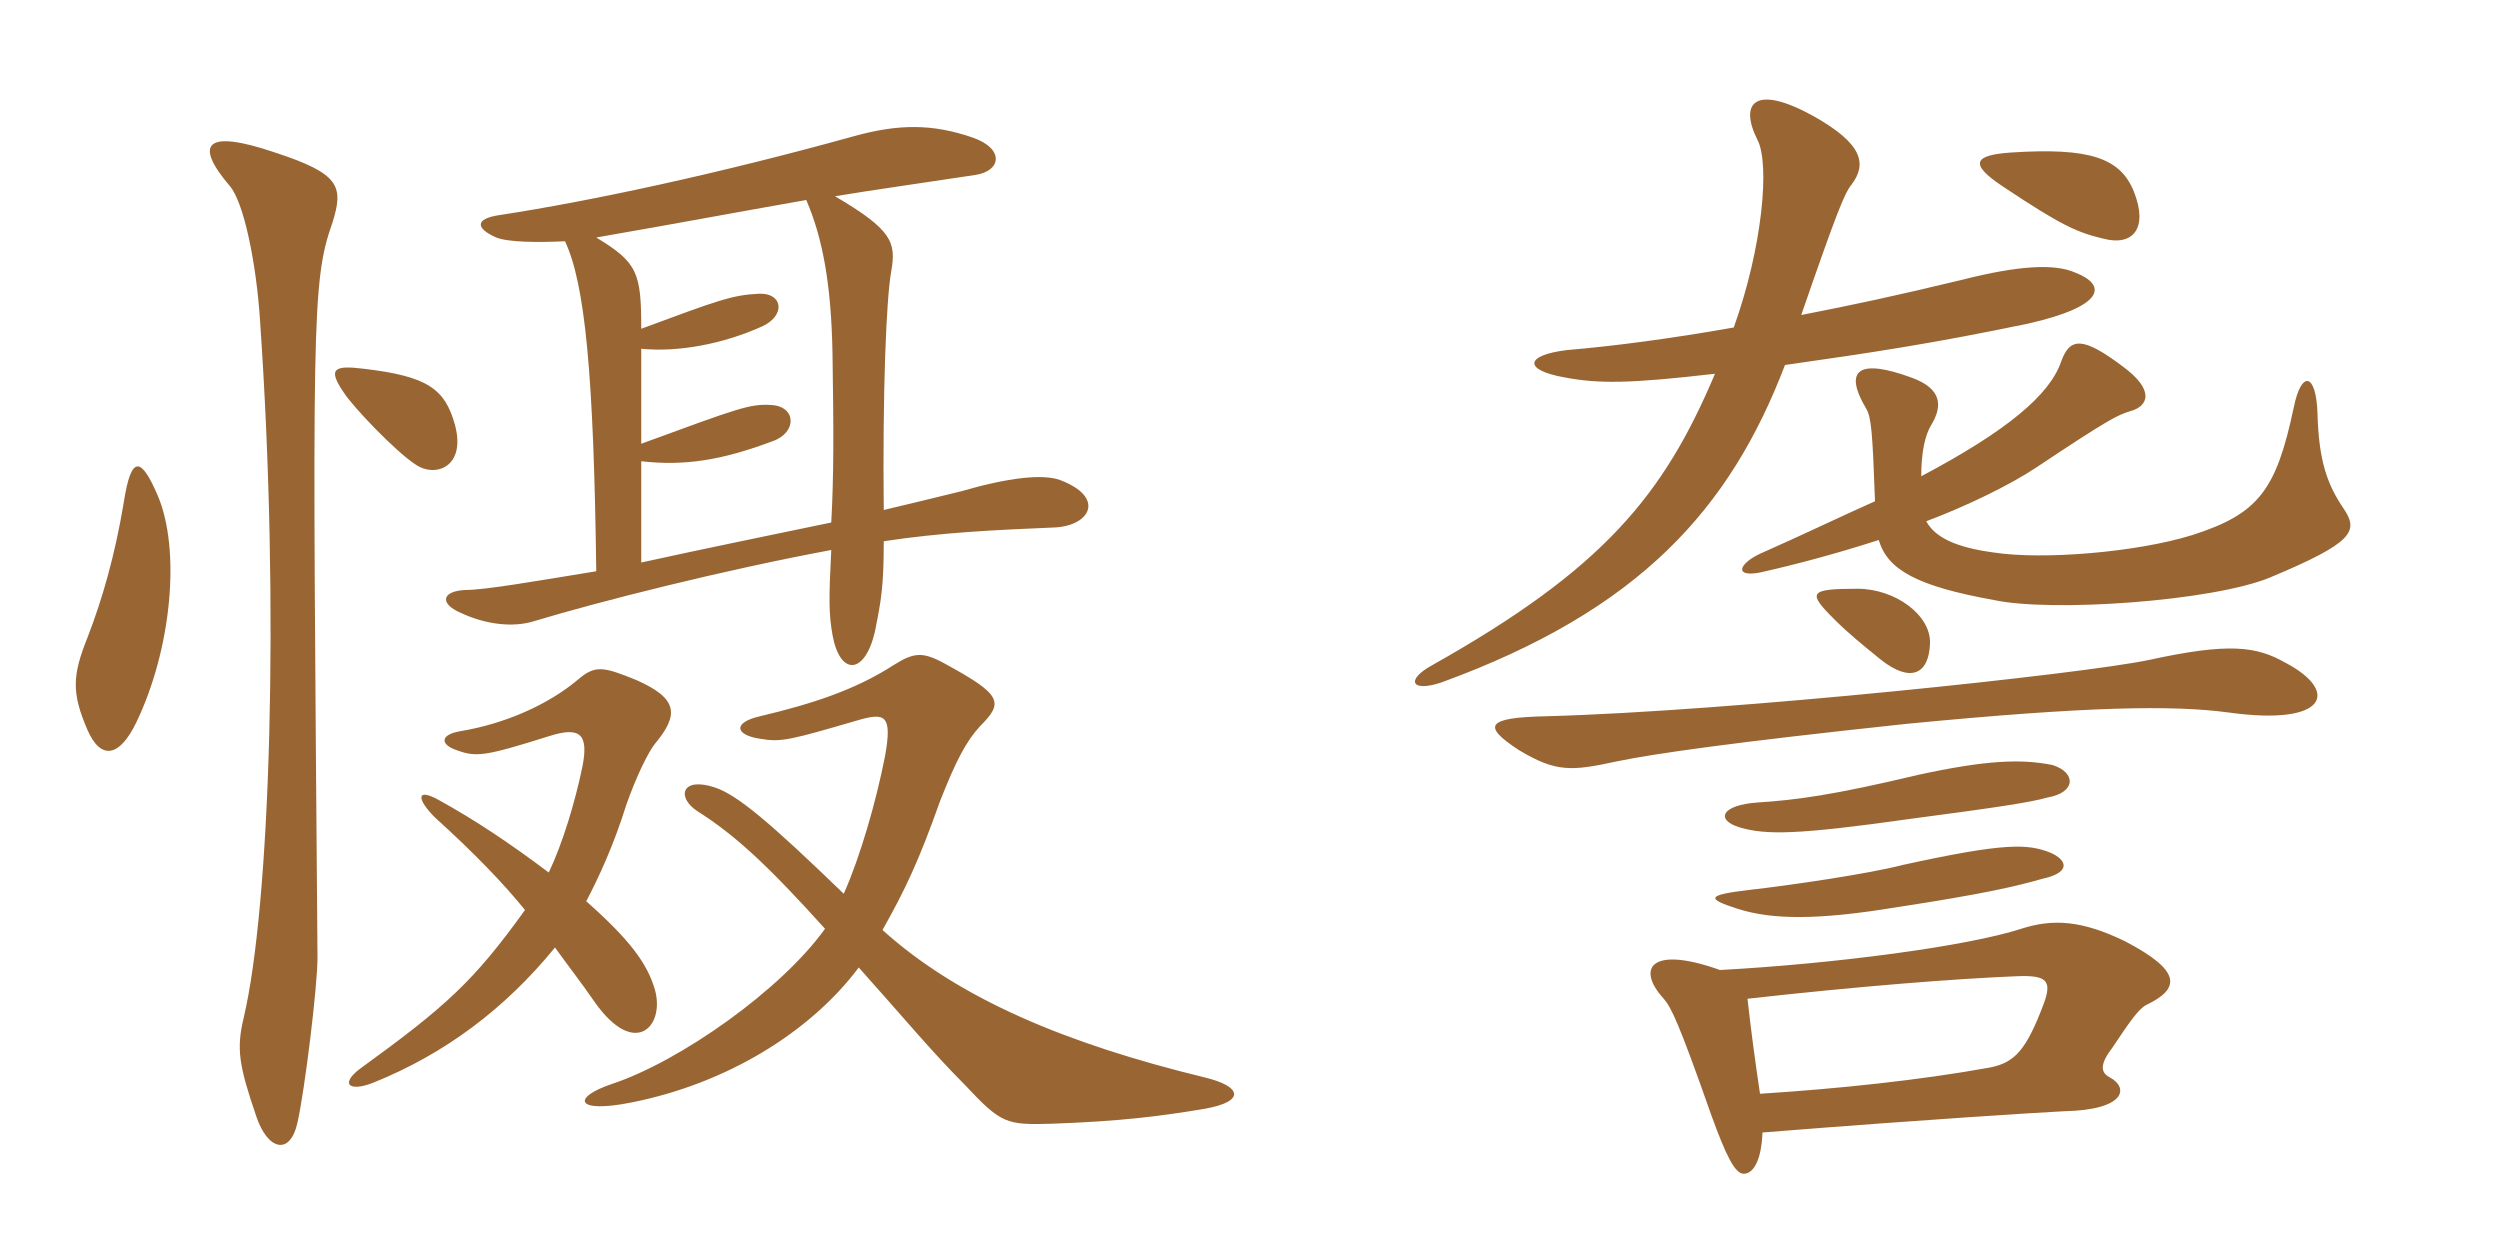 <svg xmlns="http://www.w3.org/2000/svg" xmlns:xlink="http://www.w3.org/1999/xlink" width="300" height="150"><path fill="#996633" padding="10" d="M127.20 57.60C125.10 56.85 121.05 57.30 115.35 58.95C112.95 59.55 109.80 60.30 106.05 61.20C105.90 46.95 106.35 35.85 106.95 32.55C107.55 29.10 107.10 27.60 100.20 23.55C104.70 22.80 110.10 22.05 117 21C120.15 20.55 120.60 17.85 116.70 16.50C111.90 14.85 107.85 14.85 102.45 16.35C86.25 20.85 70.80 24.15 60 25.80C56.85 26.25 57.15 27.45 59.55 28.50C61.05 29.10 64.80 29.10 67.80 28.95C70.20 34.05 71.25 44.85 71.55 68.55C64.20 69.75 58.20 70.80 55.80 70.80C52.95 70.95 52.80 72.45 55.20 73.50C58.35 75 61.65 75.30 64.05 74.55C72 72.15 86.85 68.40 99.75 66C99.45 71.85 99.45 73.65 99.90 76.20C100.80 81.15 103.80 81 105 75.75C105.75 72 106.05 70.35 106.05 64.95C112.95 63.90 119.25 63.60 126.45 63.30C130.80 63.15 132.75 59.70 127.20 57.60ZM54.60 51C53.40 46.65 51.30 45.15 43.65 44.25C40.05 43.80 39.30 44.25 41.25 47.10C42.30 48.75 47.40 54.15 49.95 55.80C52.20 57.30 55.95 56.10 54.60 51ZM18.90 59.40C16.95 54.90 15.75 54.45 14.85 60.30C13.80 66.60 12.30 71.85 10.50 76.50C8.70 81 8.55 83.10 10.50 87.60C12.15 91.35 14.40 90.75 16.35 86.70C20.55 78 21.75 66 18.90 59.40ZM39.90 26.70C41.25 22.35 40.80 20.85 33 18.30C24.60 15.45 23.25 17.25 27.60 22.35C29.25 24.30 30.75 31.50 31.20 38.40C33.60 73.05 32.40 108.75 29.25 122.10C28.35 125.85 28.65 127.80 30.75 133.95C32.10 138 34.80 138.75 35.70 134.70C36.60 130.65 38.10 118.35 38.10 114.90C37.50 38.40 37.35 33.90 39.90 26.70ZM78.60 118.80C77.70 115.65 75.60 112.80 70.35 108.15C71.85 105.30 73.65 101.40 75.15 96.60C76.35 93.15 77.85 90.15 78.60 89.25C81.45 85.80 81.45 83.85 76.35 81.60C72.30 79.95 71.40 79.80 69.30 81.60C65.70 84.60 60.60 86.85 55.20 87.75C52.65 88.20 52.95 89.40 54.75 90C57.15 90.90 58.20 90.75 65.85 88.35C69.60 87.15 70.65 88.05 69.90 91.95C69 96.30 67.50 101.25 65.85 104.70C61.05 101.10 57 98.40 52.65 96C49.95 94.50 49.95 95.85 52.20 98.10C57 102.45 60.45 106.05 63 109.20C56.85 117.75 53.55 120.75 43.20 128.25C40.80 130.05 41.85 131.10 44.85 129.90C53.40 126.45 60.60 121.05 66.60 113.70C68.10 115.80 69.75 117.90 71.40 120.30C76.20 127.05 79.80 123.15 78.60 118.80ZM144.60 133.05C149.55 132.15 148.95 130.35 144.60 129.30C127.95 125.25 115.05 119.85 105.90 111.60C108.60 106.80 110.25 103.35 112.80 96.15C114.75 91.20 115.95 88.95 117.60 87.15C120.45 84.30 120.30 83.40 113.40 79.65C110.70 78.15 109.65 78.30 107.25 79.80C102.60 82.80 97.50 84.45 91.20 85.95C87.90 86.70 88.20 88.20 91.20 88.65C93.75 89.10 94.80 88.80 103.05 86.40C106.20 85.50 107.10 85.80 106.20 90.75C105.15 96.15 103.20 102.90 101.25 107.25C92.40 98.70 88.50 95.40 85.80 94.50C81.75 93.15 81.15 95.70 83.70 97.35C88.20 100.20 92.10 103.80 99 111.45C93.75 118.80 81.60 127.35 73.50 130.05C68.55 131.70 69 133.65 75.75 132.30C87.15 130.05 97.20 123.90 103.05 116.10C108.30 121.95 111.75 126.15 115.80 130.20C120.15 134.85 120.75 135 126.15 134.85C134.55 134.55 139.20 133.95 144.60 133.05ZM99.90 42.45C100.05 51.90 100.05 57.30 99.75 62.70C92.55 64.20 84.45 65.85 76.95 67.50L76.95 55.35C82.20 55.95 86.70 55.20 92.70 52.95C95.70 51.90 95.55 48.75 92.55 48.60C90 48.45 88.80 48.90 76.95 53.25L76.95 41.85C81.45 42.30 86.85 41.25 91.50 39.15C94.35 37.80 93.90 35.10 91.05 35.25C87.90 35.40 86.25 36 76.95 39.45C76.95 32.70 76.50 31.50 71.55 28.50C81.90 26.70 88.20 25.50 96.75 24C98.70 28.50 99.75 34.05 99.90 42.45ZM225.45 64.80C226.50 68.40 230.10 70.35 239.25 72C246.15 73.50 265.50 72.15 272.40 69.30C282.45 65.10 283.05 63.75 281.25 61.05C279.30 58.20 278.25 55.35 278.10 49.65C277.95 44.70 276.15 44.40 275.25 48.90C273.15 58.80 271.05 61.65 263.10 64.20C256.35 66.30 245.10 67.20 239.25 66.30C234.75 65.70 232.20 64.50 231.15 62.55C235.95 60.75 241.20 58.20 244.35 56.10C252.90 50.40 254.10 49.80 255.60 49.35C257.85 48.75 258.60 46.80 254.70 43.95C249.90 40.35 248.40 40.50 247.35 43.35C246 47.40 240.75 51.75 230.55 57.15C230.55 54.30 231 52.20 231.75 51C233.10 48.75 233.10 46.65 229.35 45.30C223.20 43.05 221.10 44.25 223.95 49.05C224.55 50.10 224.70 51.75 225 60.15C220.95 61.95 216.30 64.20 211.20 66.45C208.65 67.65 208.05 69.30 211.20 68.70C215.25 67.80 220.35 66.45 225.45 64.80ZM256.05 22.95C254.40 18.90 250.65 17.70 241.35 18.30C236.85 18.60 236.25 19.65 240.30 22.35C247.50 27.15 249.30 27.90 252.45 28.65C255.90 29.55 257.85 27.45 256.05 22.95ZM208.05 39.30C200.40 40.65 193.50 41.55 188.10 42C183 42.60 182.70 44.40 187.80 45.30C191.85 46.05 195.45 46.05 205.80 44.85C199.65 59.40 192.45 68.25 171.90 79.80C168.60 81.60 169.35 83.10 172.95 81.90C196.80 73.20 207.60 61.05 214.20 43.80C224.70 42.30 231.75 41.25 243.30 38.85C252.60 36.75 252.90 34.20 249 32.70C246.60 31.65 242.40 31.80 235.35 33.60C227.25 35.55 222.30 36.60 216.15 37.80C220.50 25.20 221.40 23.10 222.15 22.20C224.10 19.65 223.50 17.25 217.65 13.95C210.60 10.05 208.65 12.30 210.90 16.80C212.40 19.65 211.50 29.70 208.05 39.30ZM246 102.30C243.30 101.25 240.60 101.10 228.30 103.80C224.25 104.85 215.10 106.20 209.85 106.80C204.75 107.40 204.75 107.85 208.50 109.05C212.70 110.40 218.25 110.40 227.40 108.90C238.20 107.25 241.95 106.35 245.10 105.45C248.55 104.70 248.10 103.20 246 102.30ZM246.30 91.80C242.55 91.05 238.35 91.20 230.10 93C220.05 95.40 215.55 96 210.90 96.30C206.55 96.60 205.80 98.40 208.80 99.30C211.95 100.20 215.55 100.20 229.35 98.25C239.55 96.90 243.60 96.30 245.70 95.70C249.15 95.10 249.15 92.70 246.30 91.80ZM274.20 79.50C270.75 77.55 267.45 77.10 257.85 79.20C250.05 80.85 207.90 85.35 185.55 85.95C178.20 86.10 177.90 87.15 182.25 90C186.75 92.70 188.55 92.55 194.10 91.35C198.45 90.45 207.75 89.10 228.90 86.85C250.65 84.75 260.70 84.60 267.45 85.50C279.30 87.15 280.80 82.95 274.20 79.50ZM231.60 77.25C231.75 73.80 227.40 70.65 222.90 70.65C217.05 70.65 216.90 71.10 220.05 74.25C221.85 76.05 223.35 77.25 225.75 79.20C229.20 81.90 231.45 81 231.60 77.25ZM209.70 119.85C223.05 118.35 234.60 117.45 241.95 117.15C245.55 117 246.30 117.60 245.25 120.45C243.15 126 241.80 127.50 238.80 128.10C230.55 129.60 220.65 130.65 211.20 131.25C210.60 127.20 210.15 123.90 209.70 119.85ZM211.50 135.90C232.20 134.25 244.80 133.50 247.65 133.35C255.15 133.20 255.45 130.50 253.20 129.30C252 128.70 252 127.65 253.50 125.70C255.60 122.55 256.65 121.05 257.55 120.60C261.60 118.65 261.90 116.55 255 112.95C249.75 110.40 246.30 110.25 242.55 111.45C236.10 113.55 220.20 115.65 206.40 116.40C198 113.40 196.35 116.25 199.65 119.85C200.55 120.90 201.45 122.70 205.35 133.80C207.15 138.75 208.20 140.85 209.25 140.85C210.30 140.85 211.35 139.50 211.50 135.90Z"/></svg>